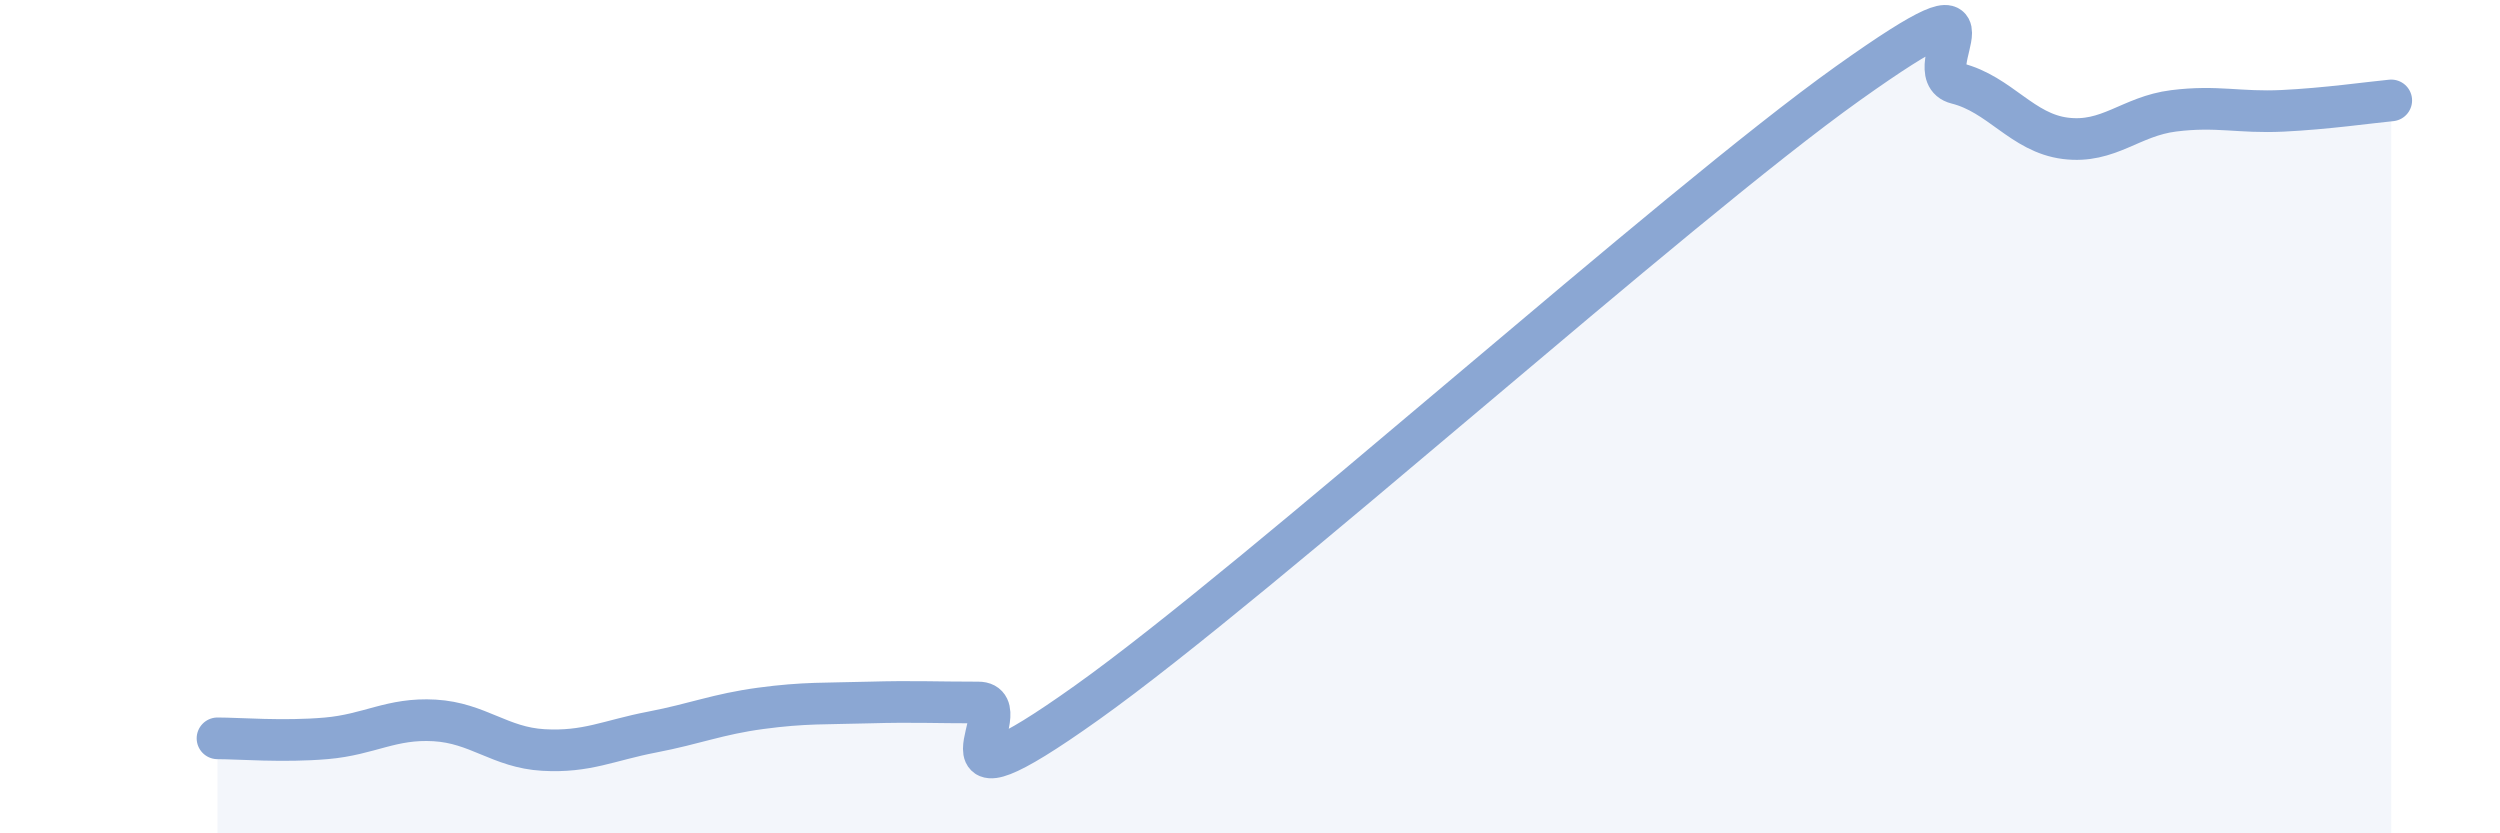 
    <svg width="60" height="20" viewBox="0 0 60 20" xmlns="http://www.w3.org/2000/svg">
      <path
        d="M 5.22,17.72 C 5.74,17.72 6.79,17.81 7.83,17.72 C 8.87,17.63 9.39,17.23 10.43,17.29 C 11.47,17.35 12,17.94 13.04,18 C 14.08,18.06 14.61,17.77 15.65,17.57 C 16.69,17.37 17.22,17.14 18.26,17 C 19.3,16.86 19.83,16.89 20.87,16.86 C 21.91,16.83 22.44,16.86 23.48,16.86 C 24.52,16.86 21.92,19.83 26.09,16.86 C 30.26,13.89 40.18,4.97 44.35,2 C 48.52,-0.97 45.92,1.74 46.96,2 C 48,2.26 48.53,3.19 49.57,3.32 C 50.61,3.45 51.13,2.79 52.17,2.66 C 53.21,2.53 53.74,2.71 54.78,2.66 C 55.82,2.61 56.87,2.46 57.39,2.41L57.39 20L5.22 20Z"
        fill="#8ba7d3"
        opacity="0.1"
        stroke-linecap="round"
        stroke-linejoin="round"
      />
      <path
        d="M 5.22,17.72 C 5.74,17.72 6.79,17.81 7.83,17.72 C 8.87,17.63 9.39,17.23 10.43,17.29 C 11.47,17.35 12,17.94 13.04,18 C 14.08,18.06 14.61,17.77 15.65,17.57 C 16.69,17.37 17.22,17.14 18.26,17 C 19.3,16.86 19.83,16.89 20.87,16.86 C 21.91,16.83 22.44,16.86 23.48,16.86 C 24.52,16.86 21.92,19.83 26.09,16.86 C 30.26,13.89 40.18,4.97 44.35,2 C 48.52,-0.97 45.92,1.74 46.96,2 C 48,2.26 48.53,3.19 49.57,3.32 C 50.61,3.45 51.13,2.79 52.17,2.66 C 53.21,2.53 53.74,2.71 54.78,2.66 C 55.82,2.61 56.87,2.46 57.39,2.41"
        stroke="#8ba7d3"
        stroke-width="1"
        fill="none"
        stroke-linecap="round"
        stroke-linejoin="round"
      />
    </svg>
  